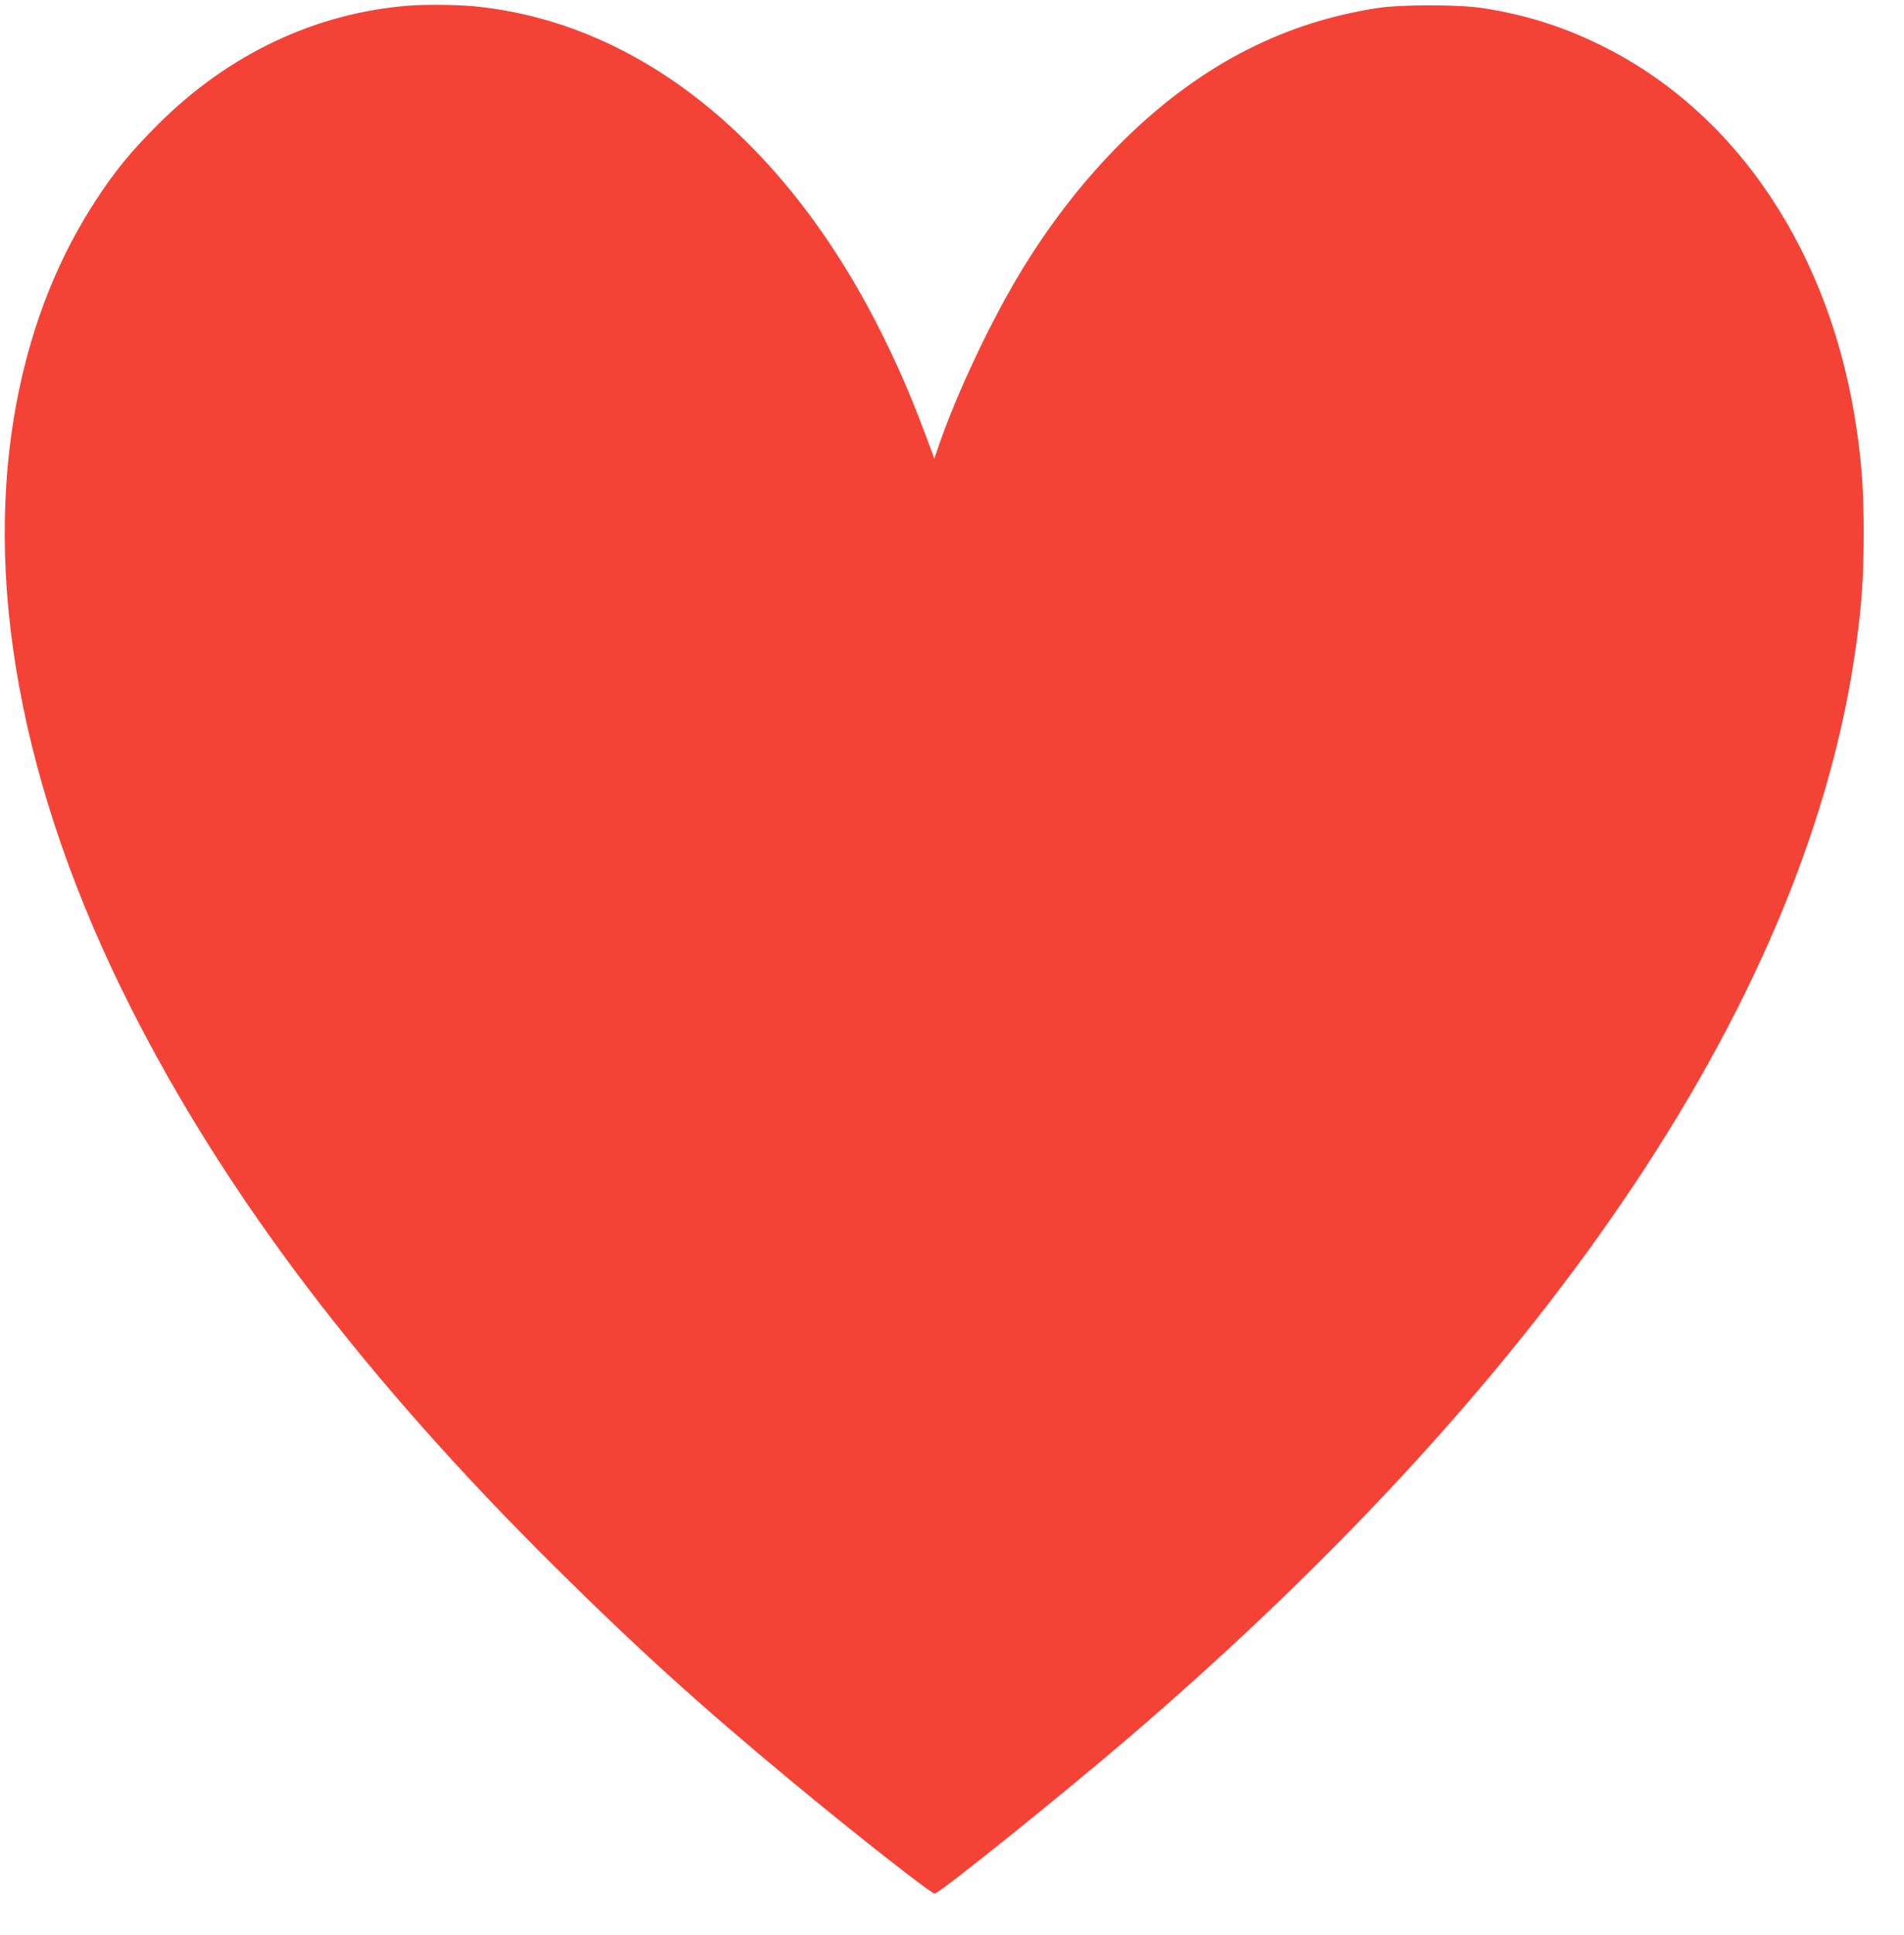 <?xml version="1.0" standalone="no"?>
<!DOCTYPE svg PUBLIC "-//W3C//DTD SVG 20010904//EN"
 "http://www.w3.org/TR/2001/REC-SVG-20010904/DTD/svg10.dtd">
<svg version="1.0" xmlns="http://www.w3.org/2000/svg"
 width="1260pt" height="1280pt" viewBox="0 0 1260 1280"
 preserveAspectRatio="xMidYMid meet">
<g transform="translate(0,1280) scale(0.1,-0.1)"
fill="#f44336" stroke="none">
<path d="M2710 12763 c-621 -48 -1195 -319 -1661 -783 -173 -172 -281 -302
-405 -490 -252 -383 -425 -811 -524 -1300 -243 -1203 16 -2613 745 -4055 630
-1246 1546 -2452 2811 -3705 544 -539 956 -912 1564 -1416 424 -352 927 -746
946 -742 41 10 838 650 1279 1028 2829 2424 4511 4952 4820 7245 37 274 48
445 48 730 0 272 -11 436 -44 670 -167 1176 -792 2115 -1704 2560 -250 122
-497 199 -770 241 -160 25 -540 25 -698 1 -331 -51 -633 -151 -927 -309 -534
-287 -1032 -781 -1419 -1410 -207 -336 -444 -837 -566 -1198 l-22 -64 -18 49
c-117 318 -194 501 -311 740 -640 1309 -1627 2105 -2734 2205 -108 9 -308 11
-410 3z"/>
</g>
</svg>
